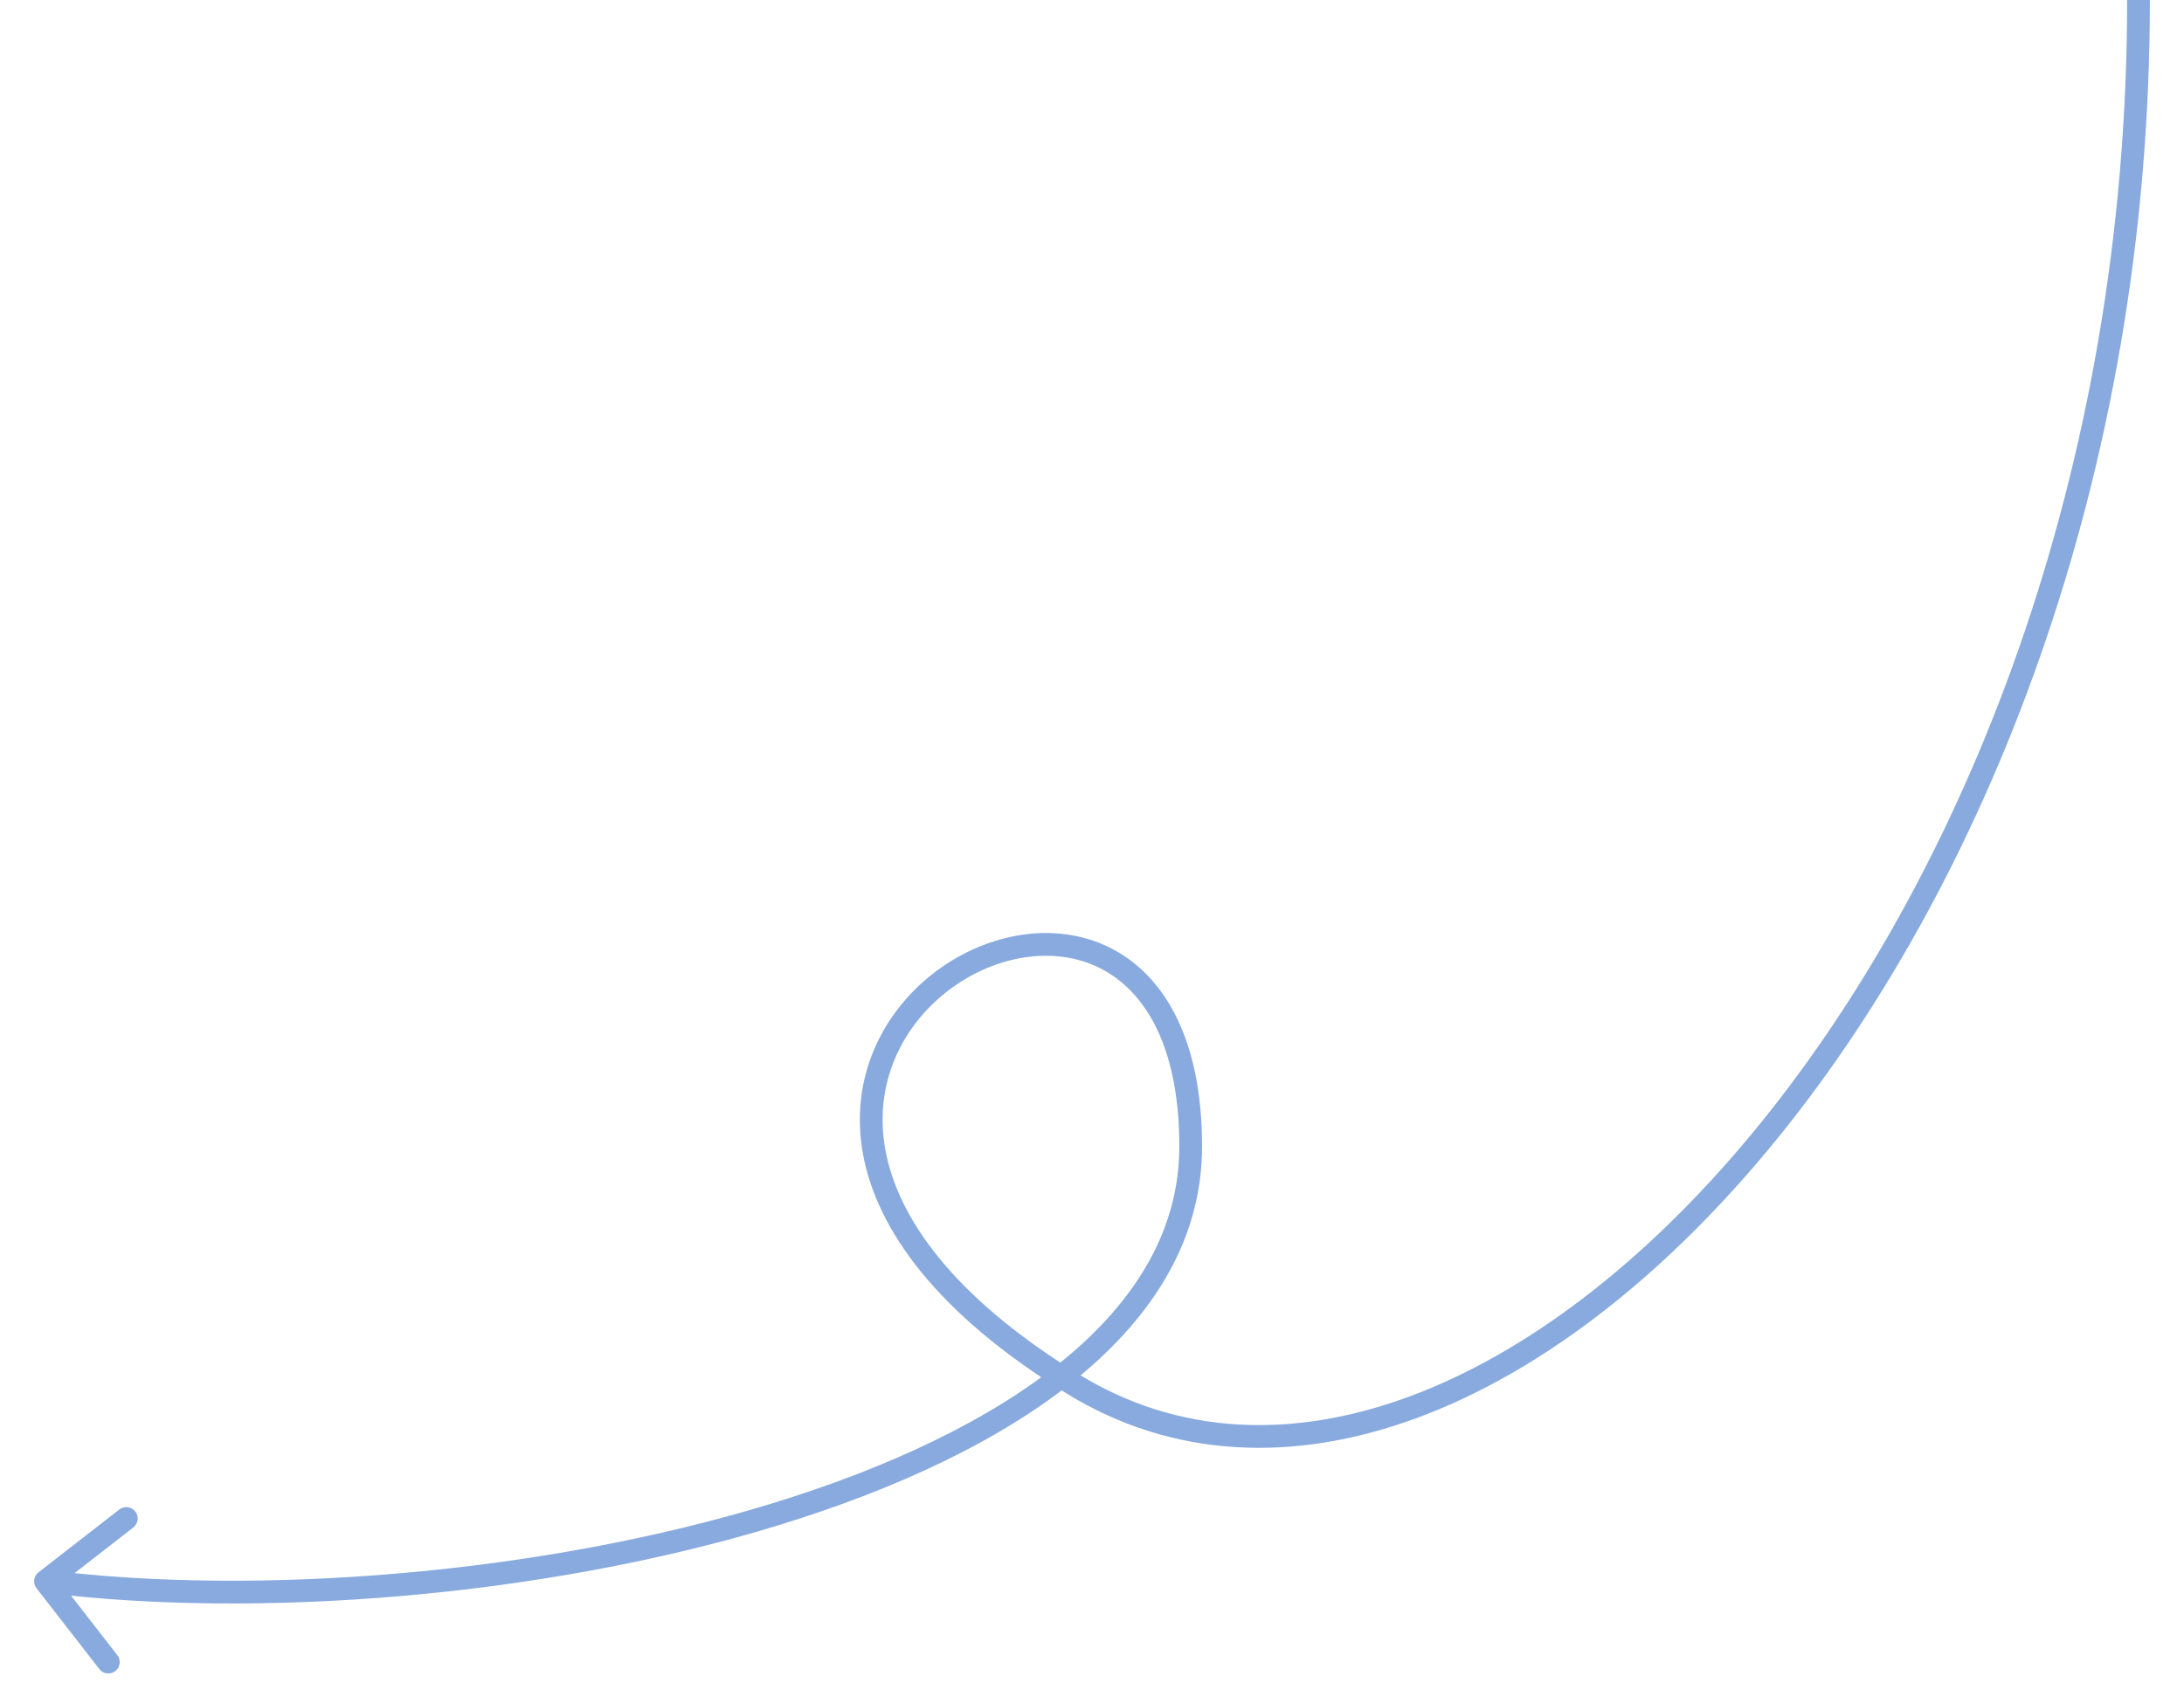 <?xml version="1.0" encoding="UTF-8"?> <svg xmlns="http://www.w3.org/2000/svg" width="48" height="37" viewBox="0 0 48 37" fill="none"><path d="M47.25 0C47.25 -0.138 47.138 -0.25 47 -0.25C46.862 -0.25 46.75 -0.138 46.75 0H47.25ZM23.567 30.417L23.698 30.205H23.698L23.567 30.417ZM0.847 34.565C0.738 34.65 0.718 34.807 0.803 34.916L2.184 36.693C2.268 36.801 2.426 36.821 2.535 36.736C2.644 36.652 2.663 36.495 2.578 36.386L1.351 34.807L2.93 33.579C3.039 33.494 3.058 33.337 2.974 33.228C2.889 33.119 2.732 33.1 2.623 33.184L0.847 34.565ZM47 0H46.75C46.75 10.374 43.166 19.311 38.476 24.956C36.13 27.779 33.517 29.767 30.95 30.71C28.388 31.65 25.878 31.548 23.698 30.205L23.567 30.417L23.436 30.63C25.769 32.068 28.444 32.162 31.122 31.179C33.795 30.198 36.476 28.145 38.86 25.276C43.63 19.536 47.25 10.484 47.25 0H47ZM23.567 30.417L23.698 30.205C20.909 28.486 19.727 26.745 19.459 25.28C19.193 23.823 19.823 22.58 20.792 21.814C21.768 21.042 23.053 20.78 24.074 21.235C25.077 21.683 25.919 22.871 25.919 25.203H26.169H26.419C26.419 22.755 25.525 21.336 24.278 20.779C23.048 20.23 21.567 20.564 20.482 21.422C19.39 22.285 18.664 23.705 18.967 25.37C19.27 27.029 20.583 28.872 23.436 30.63L23.567 30.417ZM26.169 25.203H25.919C25.919 27.017 24.979 28.578 23.38 29.893C21.778 31.21 19.534 32.262 16.983 33.046C11.882 34.615 5.625 35.09 1.031 34.515L1 34.763L0.969 35.011C5.633 35.595 11.961 35.114 17.13 33.524C19.714 32.73 22.026 31.653 23.697 30.279C25.371 28.903 26.419 27.213 26.419 25.203H26.169Z" fill="#88AADE"></path></svg> 